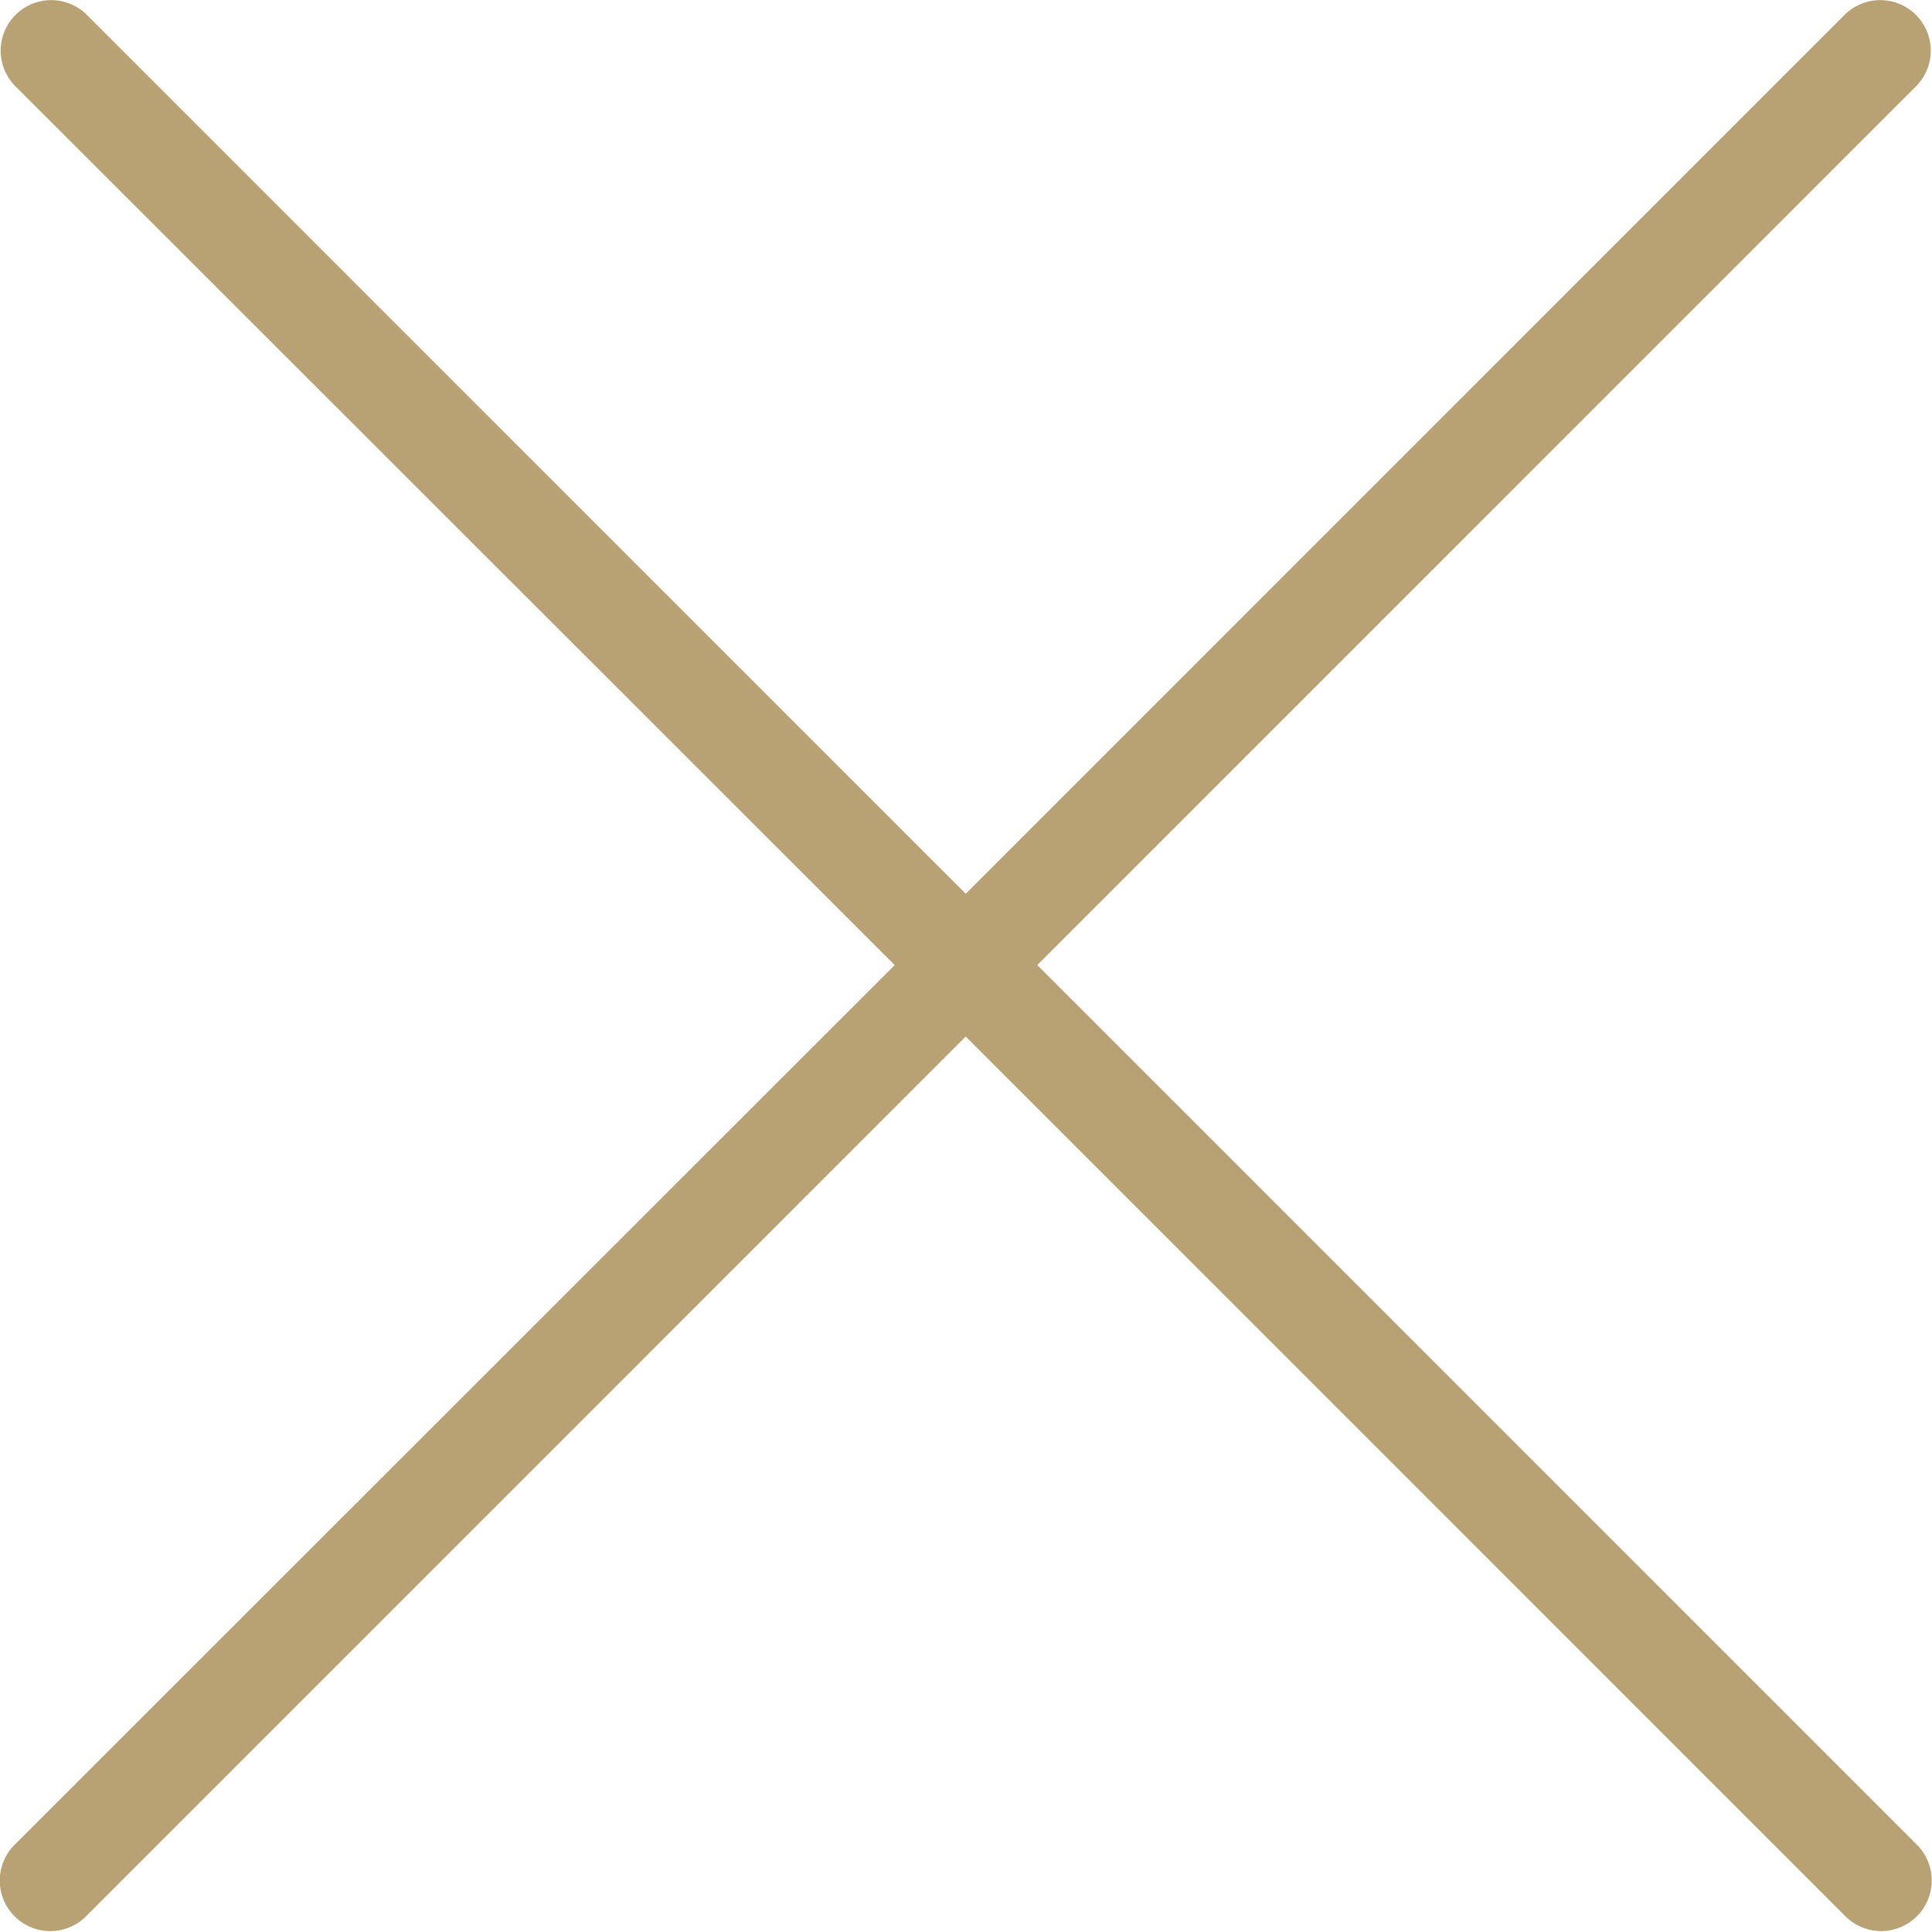 <svg xmlns="http://www.w3.org/2000/svg" width="35.91" height="35.907" viewBox="0 0 35.91 35.907">
  <defs>
    <style>
      .cls-1 {
        fill: #b8a273;
        fill-rule: evenodd;
      }
    </style>
  </defs>
  <path id="close.svg" class="cls-1" d="M1318.58,280.679l-16.35-16.351-16.35,16.351a0.939,0.939,0,0,1-1.33-1.326L1300.91,263l-16.36-16.351a0.939,0.939,0,0,1,1.33-1.325l16.35,16.351,16.35-16.351a0.939,0.939,0,0,1,1.33,1.325L1303.56,263l16.35,16.351A0.939,0.939,0,0,1,1318.58,280.679Z" transform="translate(-1284.28 -245.062)"/>
</svg>

